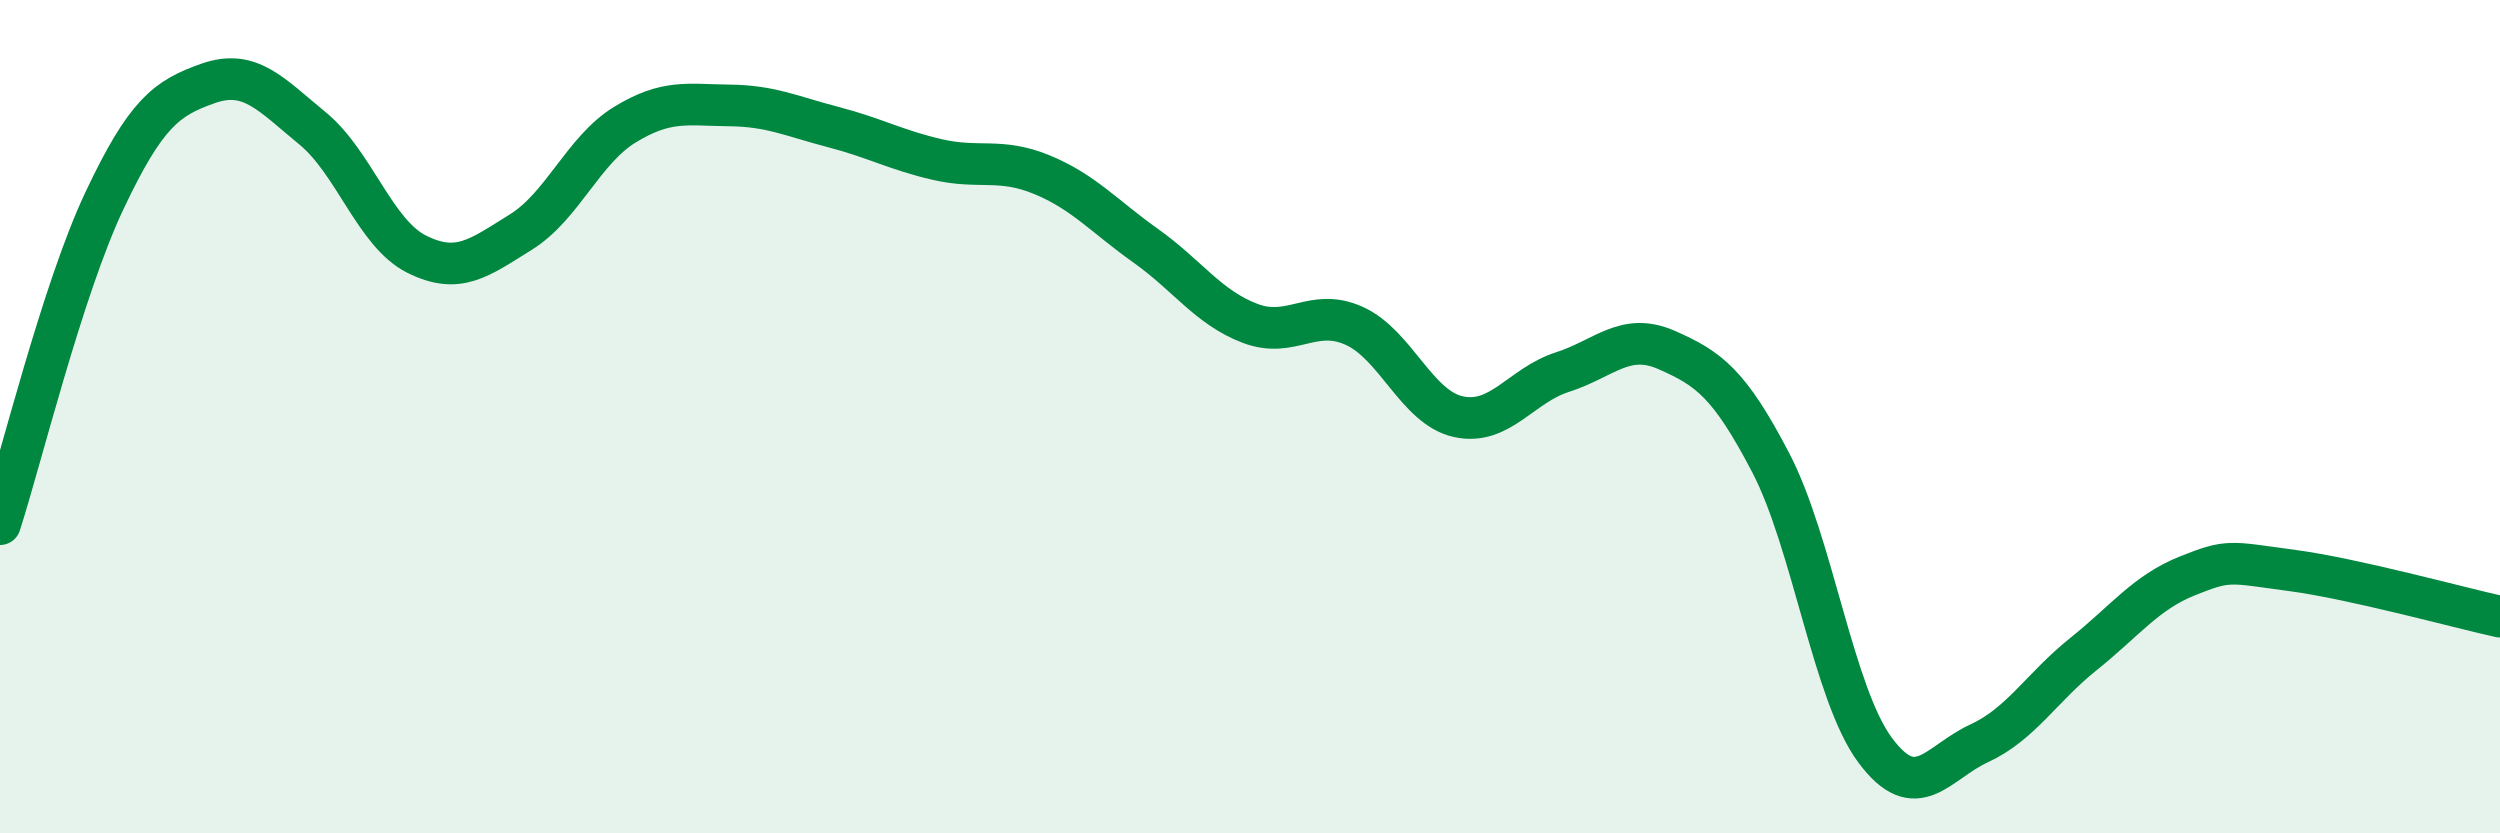 
    <svg width="60" height="20" viewBox="0 0 60 20" xmlns="http://www.w3.org/2000/svg">
      <path
        d="M 0,12.58 C 0.5,11.03 1.5,6.95 2.5,4.83 C 3.5,2.71 4,2.35 5,2 C 6,1.65 6.5,2.26 7.5,3.08 C 8.5,3.9 9,5.6 10,6.1 C 11,6.6 11.5,6.19 12.5,5.57 C 13.5,4.95 14,3.6 15,2.99 C 16,2.38 16.5,2.52 17.5,2.53 C 18.5,2.54 19,2.79 20,3.05 C 21,3.31 21.5,3.6 22.5,3.83 C 23.5,4.06 24,3.78 25,4.19 C 26,4.6 26.5,5.19 27.5,5.9 C 28.5,6.61 29,7.38 30,7.76 C 31,8.14 31.5,7.37 32.5,7.82 C 33.5,8.27 34,9.78 35,10 C 36,10.22 36.5,9.25 37.5,8.93 C 38.5,8.61 39,7.96 40,8.4 C 41,8.84 41.5,9.19 42.5,11.11 C 43.5,13.03 44,16.65 45,18 C 46,19.35 46.5,18.3 47.5,17.84 C 48.5,17.38 49,16.5 50,15.7 C 51,14.9 51.5,14.22 52.5,13.82 C 53.5,13.42 53.5,13.49 55,13.69 C 56.5,13.89 59,14.58 60,14.8L60 20L0 20Z"
        fill="#008740"
        opacity="0.1"
        stroke-linecap="round"
        stroke-linejoin="round"
      />
      <path
        d="M 0,12.58 C 0.5,11.03 1.5,6.95 2.5,4.83 C 3.5,2.71 4,2.35 5,2 C 6,1.65 6.5,2.26 7.5,3.08 C 8.5,3.9 9,5.6 10,6.1 C 11,6.6 11.5,6.19 12.5,5.57 C 13.5,4.95 14,3.6 15,2.99 C 16,2.38 16.5,2.52 17.5,2.53 C 18.5,2.54 19,2.79 20,3.05 C 21,3.31 21.5,3.6 22.5,3.83 C 23.5,4.06 24,3.78 25,4.19 C 26,4.6 26.5,5.19 27.5,5.9 C 28.5,6.61 29,7.38 30,7.76 C 31,8.14 31.5,7.37 32.5,7.82 C 33.5,8.27 34,9.78 35,10 C 36,10.22 36.5,9.25 37.5,8.93 C 38.5,8.61 39,7.96 40,8.4 C 41,8.84 41.5,9.19 42.5,11.11 C 43.5,13.03 44,16.65 45,18 C 46,19.35 46.5,18.3 47.5,17.84 C 48.5,17.38 49,16.5 50,15.7 C 51,14.9 51.5,14.22 52.5,13.82 C 53.5,13.42 53.5,13.49 55,13.69 C 56.5,13.89 59,14.58 60,14.8"
        stroke="#008740"
        stroke-width="1"
        fill="none"
        stroke-linecap="round"
        stroke-linejoin="round"
      />
    </svg>
  